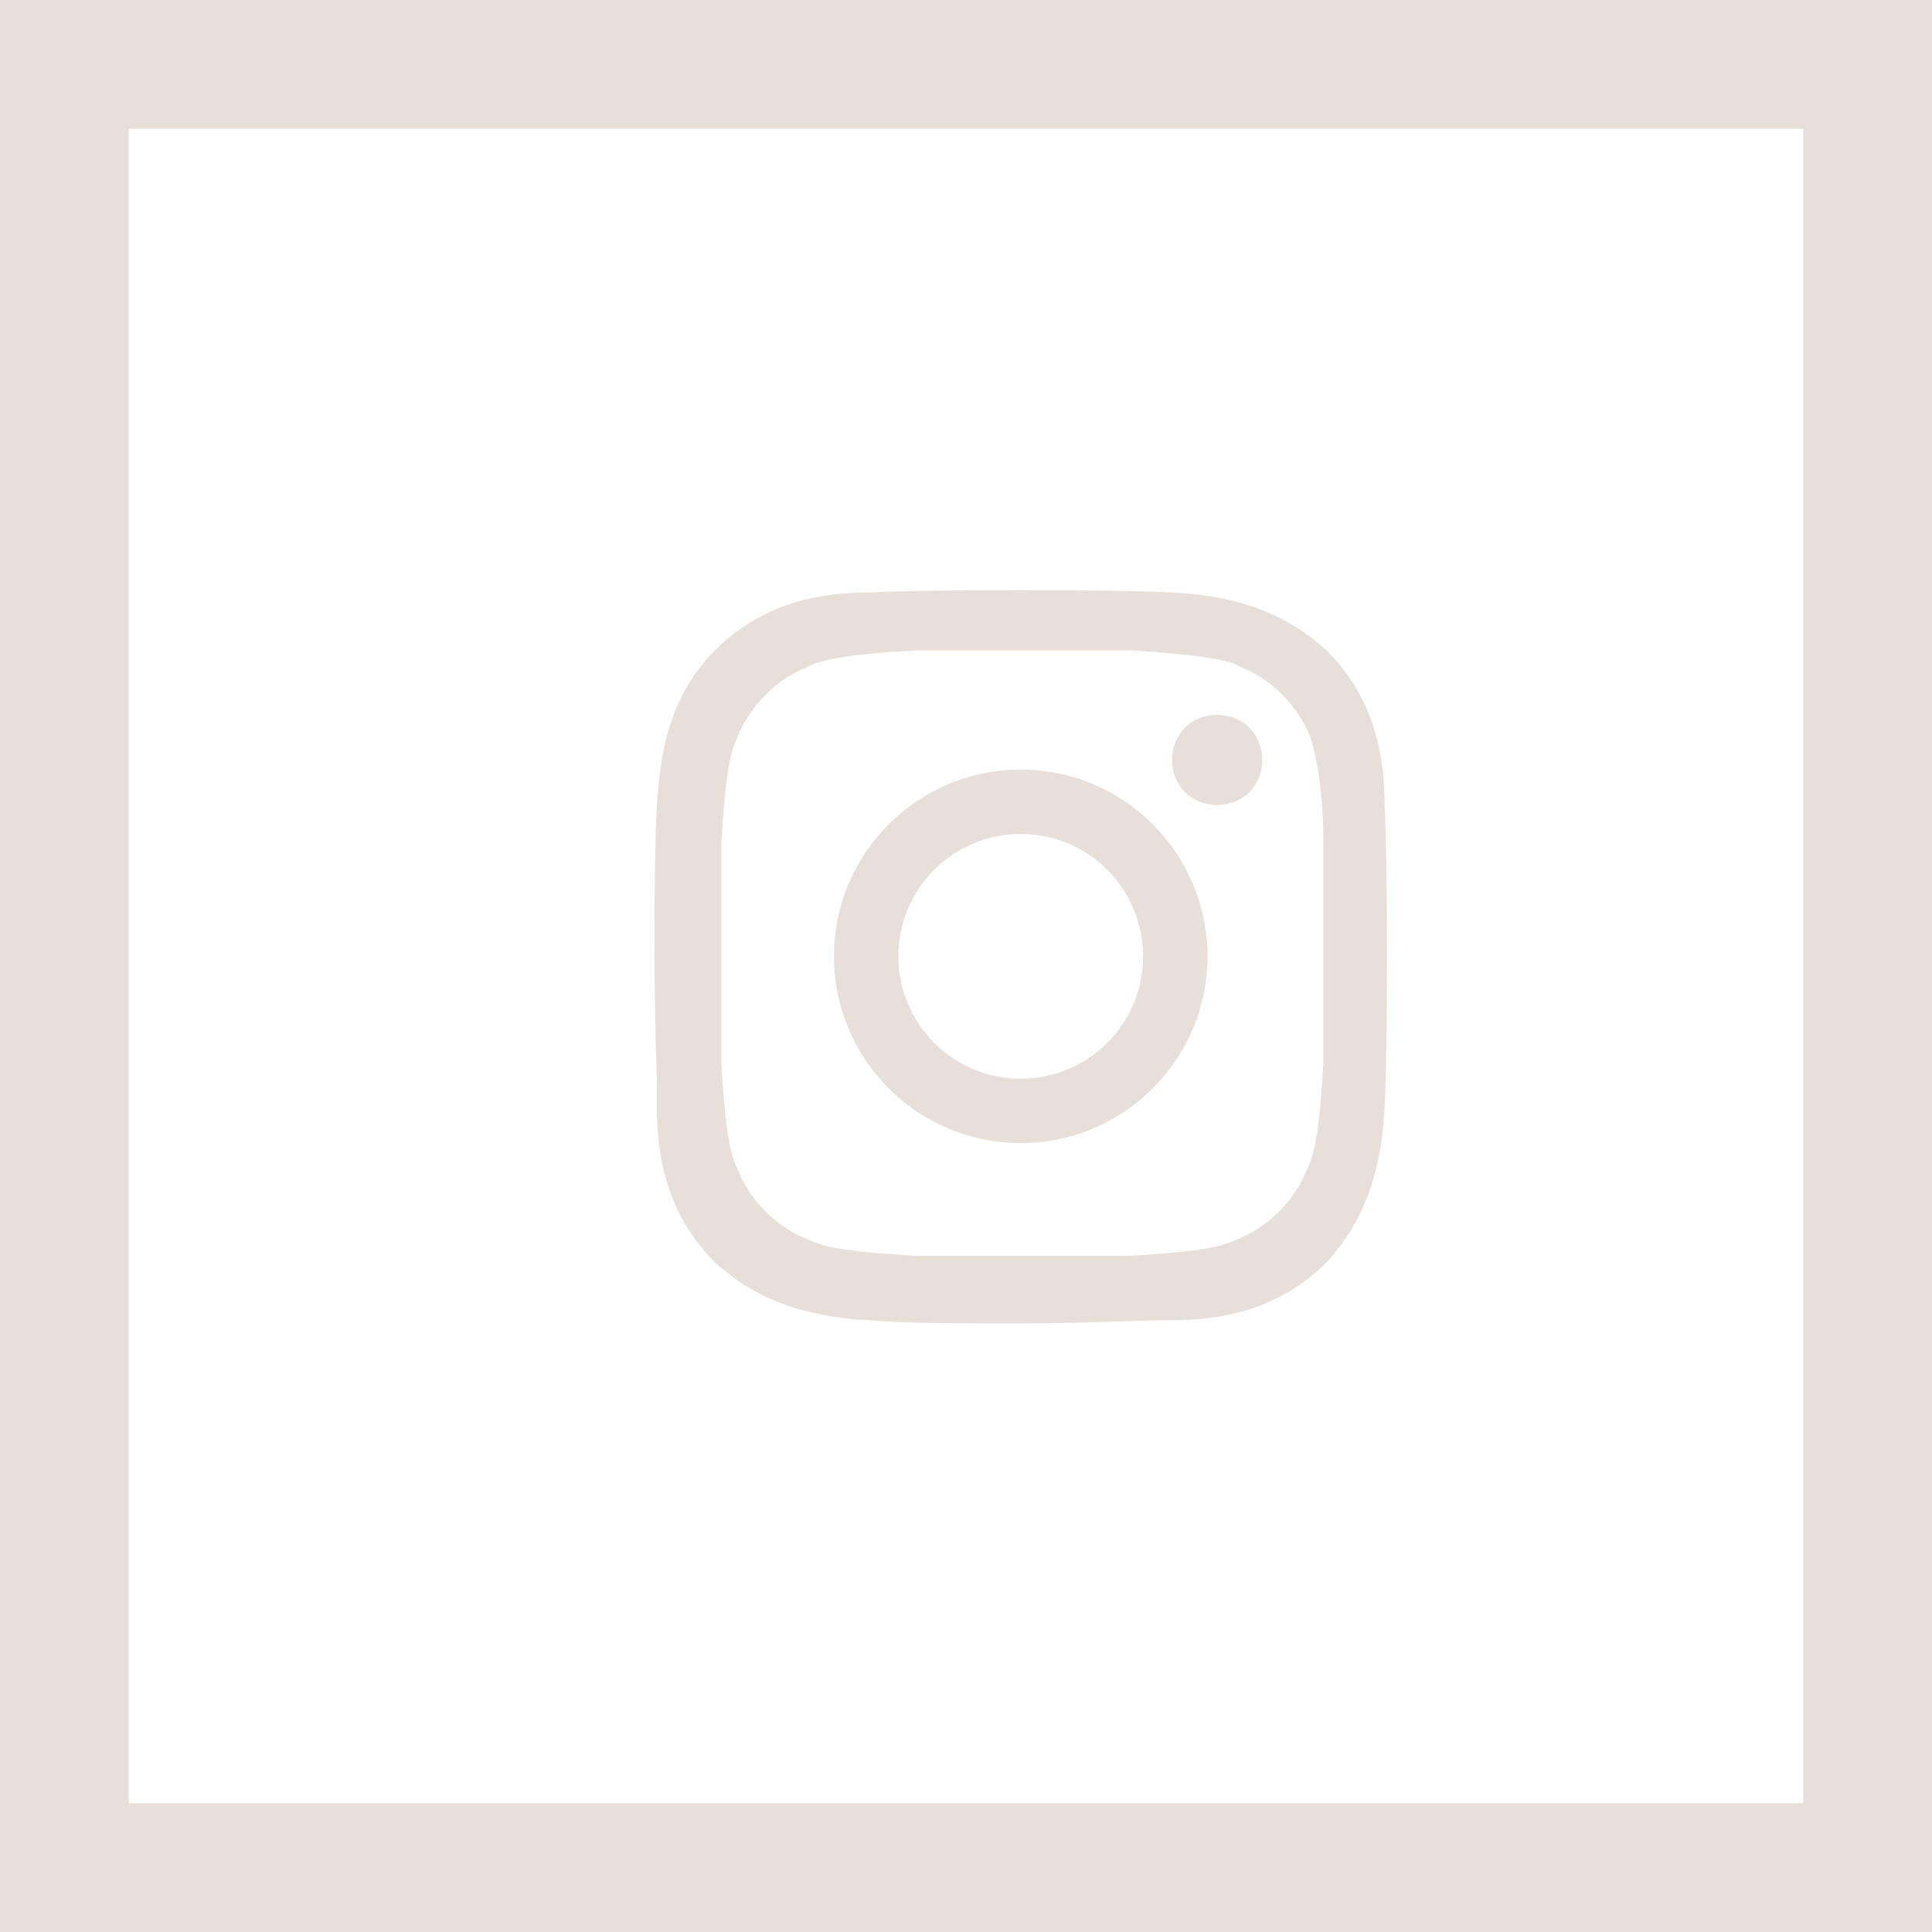 <?xml version="1.0" encoding="utf-8"?>
<!-- Generator: Adobe Illustrator 27.7.0, SVG Export Plug-In . SVG Version: 6.00 Build 0)  -->
<svg version="1.1" id="Layer_1" xmlns="http://www.w3.org/2000/svg" xmlns:xlink="http://www.w3.org/1999/xlink" x="0px" y="0px"
	 width="60px" height="60px" viewBox="0 0 60 60" style="enable-background:new 0 0 60 60;" xml:space="preserve">
<style type="text/css">
	.st0{fill:#E9DFD9;}
</style>
<g>
	<path class="st0" d="M60,60H0V0h60V60z M4,56h52V4H4V56z"/>
</g>
<g>
	<path class="st0" d="M37.8,22.8c0.5,0,0.9,0.4,0.9,0.9c0,0.5-0.4,0.9-0.9,0.9c-0.5,0-0.9-0.4-0.9-0.9
		C36.9,23.1,37.3,22.8,37.8,22.8z"/>
	<path class="st0" d="M37.8,25c-0.8,0-1.4-0.6-1.4-1.4c0-0.8,0.6-1.4,1.4-1.4s1.4,0.6,1.4,1.4C39.2,24.4,38.6,25,37.8,25z
		 M37.8,23.2c-0.2,0-0.4,0.2-0.4,0.4c0,0.2,0.2,0.4,0.4,0.4s0.4-0.2,0.4-0.4C38.2,23.4,38,23.2,37.8,23.2z"/>
</g>
<g>
	<path class="st0" d="M31.7,24.3c3,0,5.3,2.4,5.3,5.3S34.7,35,31.7,35c-3,0-5.3-2.4-5.3-5.3C26.4,26.7,28.8,24.3,31.7,24.3z
		 M31.7,25.4c-2.4,0-4.3,1.9-4.3,4.3c0,2.4,1.9,4.3,4.3,4.3c2.4,0,4.3-1.9,4.3-4.3C36,27.3,34.1,25.4,31.7,25.4z"/>
	<path class="st0" d="M31.7,35.5c-3.2,0-5.8-2.6-5.8-5.8s2.6-5.8,5.8-5.8s5.8,2.6,5.8,5.8S34.9,35.5,31.7,35.5z M31.7,24.8
		c-2.7,0-4.8,2.2-4.8,4.8s2.2,4.8,4.8,4.8s4.8-2.2,4.8-4.8S34.4,24.8,31.7,24.8z M31.7,34.5c-2.6,0-4.8-2.1-4.8-4.8
		c0-2.6,2.1-4.8,4.8-4.8c2.6,0,4.8,2.1,4.8,4.8C36.5,32.3,34.4,34.5,31.7,34.5z M31.7,25.9c-2.1,0-3.8,1.7-3.8,3.8s1.7,3.8,3.8,3.8
		s3.8-1.7,3.8-3.8S33.8,25.9,31.7,25.9z"/>
</g>
<g>
	<path class="st0" d="M27.1,18.9c1.9-0.1,7.5-0.1,9.3,0h0c1.8,0.1,3.2,0.5,4.4,1.7l0,0c1.2,1.2,1.6,2.7,1.7,4.4v0
		c0.1,1.9,0.1,7.5,0,9.3v0c-0.1,1.8-0.5,3.2-1.7,4.4l0,0c-1.2,1.2-2.7,1.6-4.4,1.7l0,0c-1.9,0.1-7.5,0.1-9.3,0l0,0
		c-1.8-0.1-3.2-0.5-4.4-1.7c-1.2-1.2-1.6-2.7-1.7-4.4v0l0-0.9c-0.1-2.3-0.1-6.8,0-8.5v0c0.1-1.8,0.5-3.2,1.7-4.4
		C23.8,19.4,25.3,19,27.1,18.9L27.1,18.9z M31.7,19.8c-0.8,0-2.1,0-3.4,0c-1.3,0-2.6,0.2-3.5,0.5l0,0c-1.1,0.5-2,1.3-2.4,2.4l0,0
		c-0.3,0.8-0.4,2.2-0.5,3.5c0,1.3,0,2.6,0,3.4c0,0.8,0,2.1,0,3.4c0,1.3,0.2,2.6,0.5,3.5l0,0c0.5,1.1,1.3,2,2.4,2.4l0,0
		c0.8,0.3,2.2,0.4,3.5,0.5c1.3,0,2.6,0,3.4,0c0.8,0,2.1,0,3.4,0c1.3,0,2.6-0.2,3.5-0.5l0,0c1.1-0.5,2-1.3,2.4-2.4v0
		c0.3-0.8,0.5-2.2,0.5-3.5c0-1.3,0-2.6,0-3.4c0-0.8,0-2.1,0-3.4c0-1.3-0.2-2.6-0.5-3.5l0,0c-0.5-1.1-1.3-2-2.4-2.4l0,0l-0.2-0.1
		c-0.8-0.3-2.1-0.4-3.3-0.4C33.9,19.8,32.5,19.8,31.7,19.8z"/>
	<path class="st0" d="M31.7,41.1c-1.9,0-3.7,0-4.7-0.1c-2.1-0.1-3.6-0.7-4.8-1.8c-1.5-1.5-1.8-3.3-1.8-4.8l0-0.9
		c-0.1-2.3-0.1-6.8,0-8.5c0.1-1.4,0.3-3.3,1.8-4.8c1.5-1.5,3.3-1.8,4.8-1.8l0,0.5l0-0.5c1.9-0.1,7.5-0.1,9.4,0
		c2.1,0.1,3.6,0.7,4.8,1.8c1.5,1.5,1.8,3.3,1.8,4.8c0.1,1.9,0.1,7.5,0,9.4c-0.1,2.1-0.7,3.6-1.8,4.8c-1.5,1.5-3.3,1.8-4.8,1.8
		C35.5,41,33.6,41.1,31.7,41.1z M27,19.4c-1.9,0.1-3.1,0.6-4.1,1.5c-1,1-1.5,2.2-1.5,4.1c-0.1,1.6-0.1,6,0,8.4l0,0.9
		c0.1,1.9,0.6,3.1,1.5,4.1c1,1,2.2,1.5,4.1,1.6c1.8,0.1,7.5,0.1,9.3,0c1.9-0.1,3.1-0.6,4.1-1.5c1-1,1.5-2.2,1.6-4.1
		c0.1-1.9,0.1-7.4,0-9.3c-0.1-1.9-0.6-3.1-1.5-4.1c-1-1-2.2-1.5-4.1-1.6C34.5,19.3,28.9,19.3,27,19.4L27,19.4z M33.7,40
		c-0.4,0-0.8,0-1.2,0l-0.8,0L31,40c-0.8,0-1.7,0-2.7,0c-1.7-0.1-2.9-0.2-3.6-0.5c-1.3-0.5-2.2-1.5-2.7-2.7c-0.3-0.8-0.5-1.9-0.5-3.6
		c0-0.9,0-1.9,0-2.7l0-0.8l0-0.8c0-0.8,0-1.7,0-2.7c0.1-1.7,0.2-2.9,0.5-3.6c0.5-1.3,1.5-2.2,2.7-2.7c0.8-0.3,1.9-0.5,3.6-0.5
		c0.9,0,1.9,0,2.7,0l0.8,0l0.8,0c0.8,0,1.7,0,2.7,0c1.6,0.1,2.7,0.2,3.4,0.5l0.2,0.1c1.3,0.5,2.2,1.5,2.7,2.7l0,0.1
		c0.3,0.8,0.5,1.9,0.5,3.6c0,0.9,0,1.9,0,2.7l0,0.8l0,0.8c0,0.8,0,1.7,0,2.6c-0.1,1.7-0.2,2.9-0.5,3.6C41,38,40.1,39,38.8,39.5
		c-0.8,0.3-1.9,0.5-3.6,0.5C34.7,40,34.1,40,33.7,40z M31.7,39l0.8,0c0.8,0,1.7,0,2.6,0c1.6-0.1,2.7-0.2,3.3-0.5
		c1-0.4,1.8-1.2,2.2-2.2c0.3-0.6,0.4-1.7,0.5-3.3c0-0.9,0-1.9,0-2.6l0-0.8l0-0.8c0-0.8,0-1.7,0-2.6c0-1.6-0.2-2.6-0.4-3.3l0,0
		c-0.4-1-1.2-1.8-2.2-2.2l-0.2-0.1c-0.6-0.2-1.7-0.3-3.1-0.4c-0.9,0-1.9,0-2.6,0l-0.8,0l-0.8,0c-0.8,0-1.7,0-2.6,0
		c-1.6,0.1-2.7,0.2-3.3,0.5c-1,0.4-1.8,1.2-2.2,2.2c-0.3,0.6-0.4,1.7-0.5,3.3c0,0.9,0,1.9,0,2.6l0,0.8l0,0.8c0,0.8,0,1.7,0,2.6
		c0.1,1.6,0.2,2.7,0.5,3.3c0.4,1,1.2,1.8,2.2,2.2c0.6,0.3,1.7,0.4,3.3,0.5c0.9,0,1.9,0,2.6,0L31.7,39z"/>
</g>
</svg>
